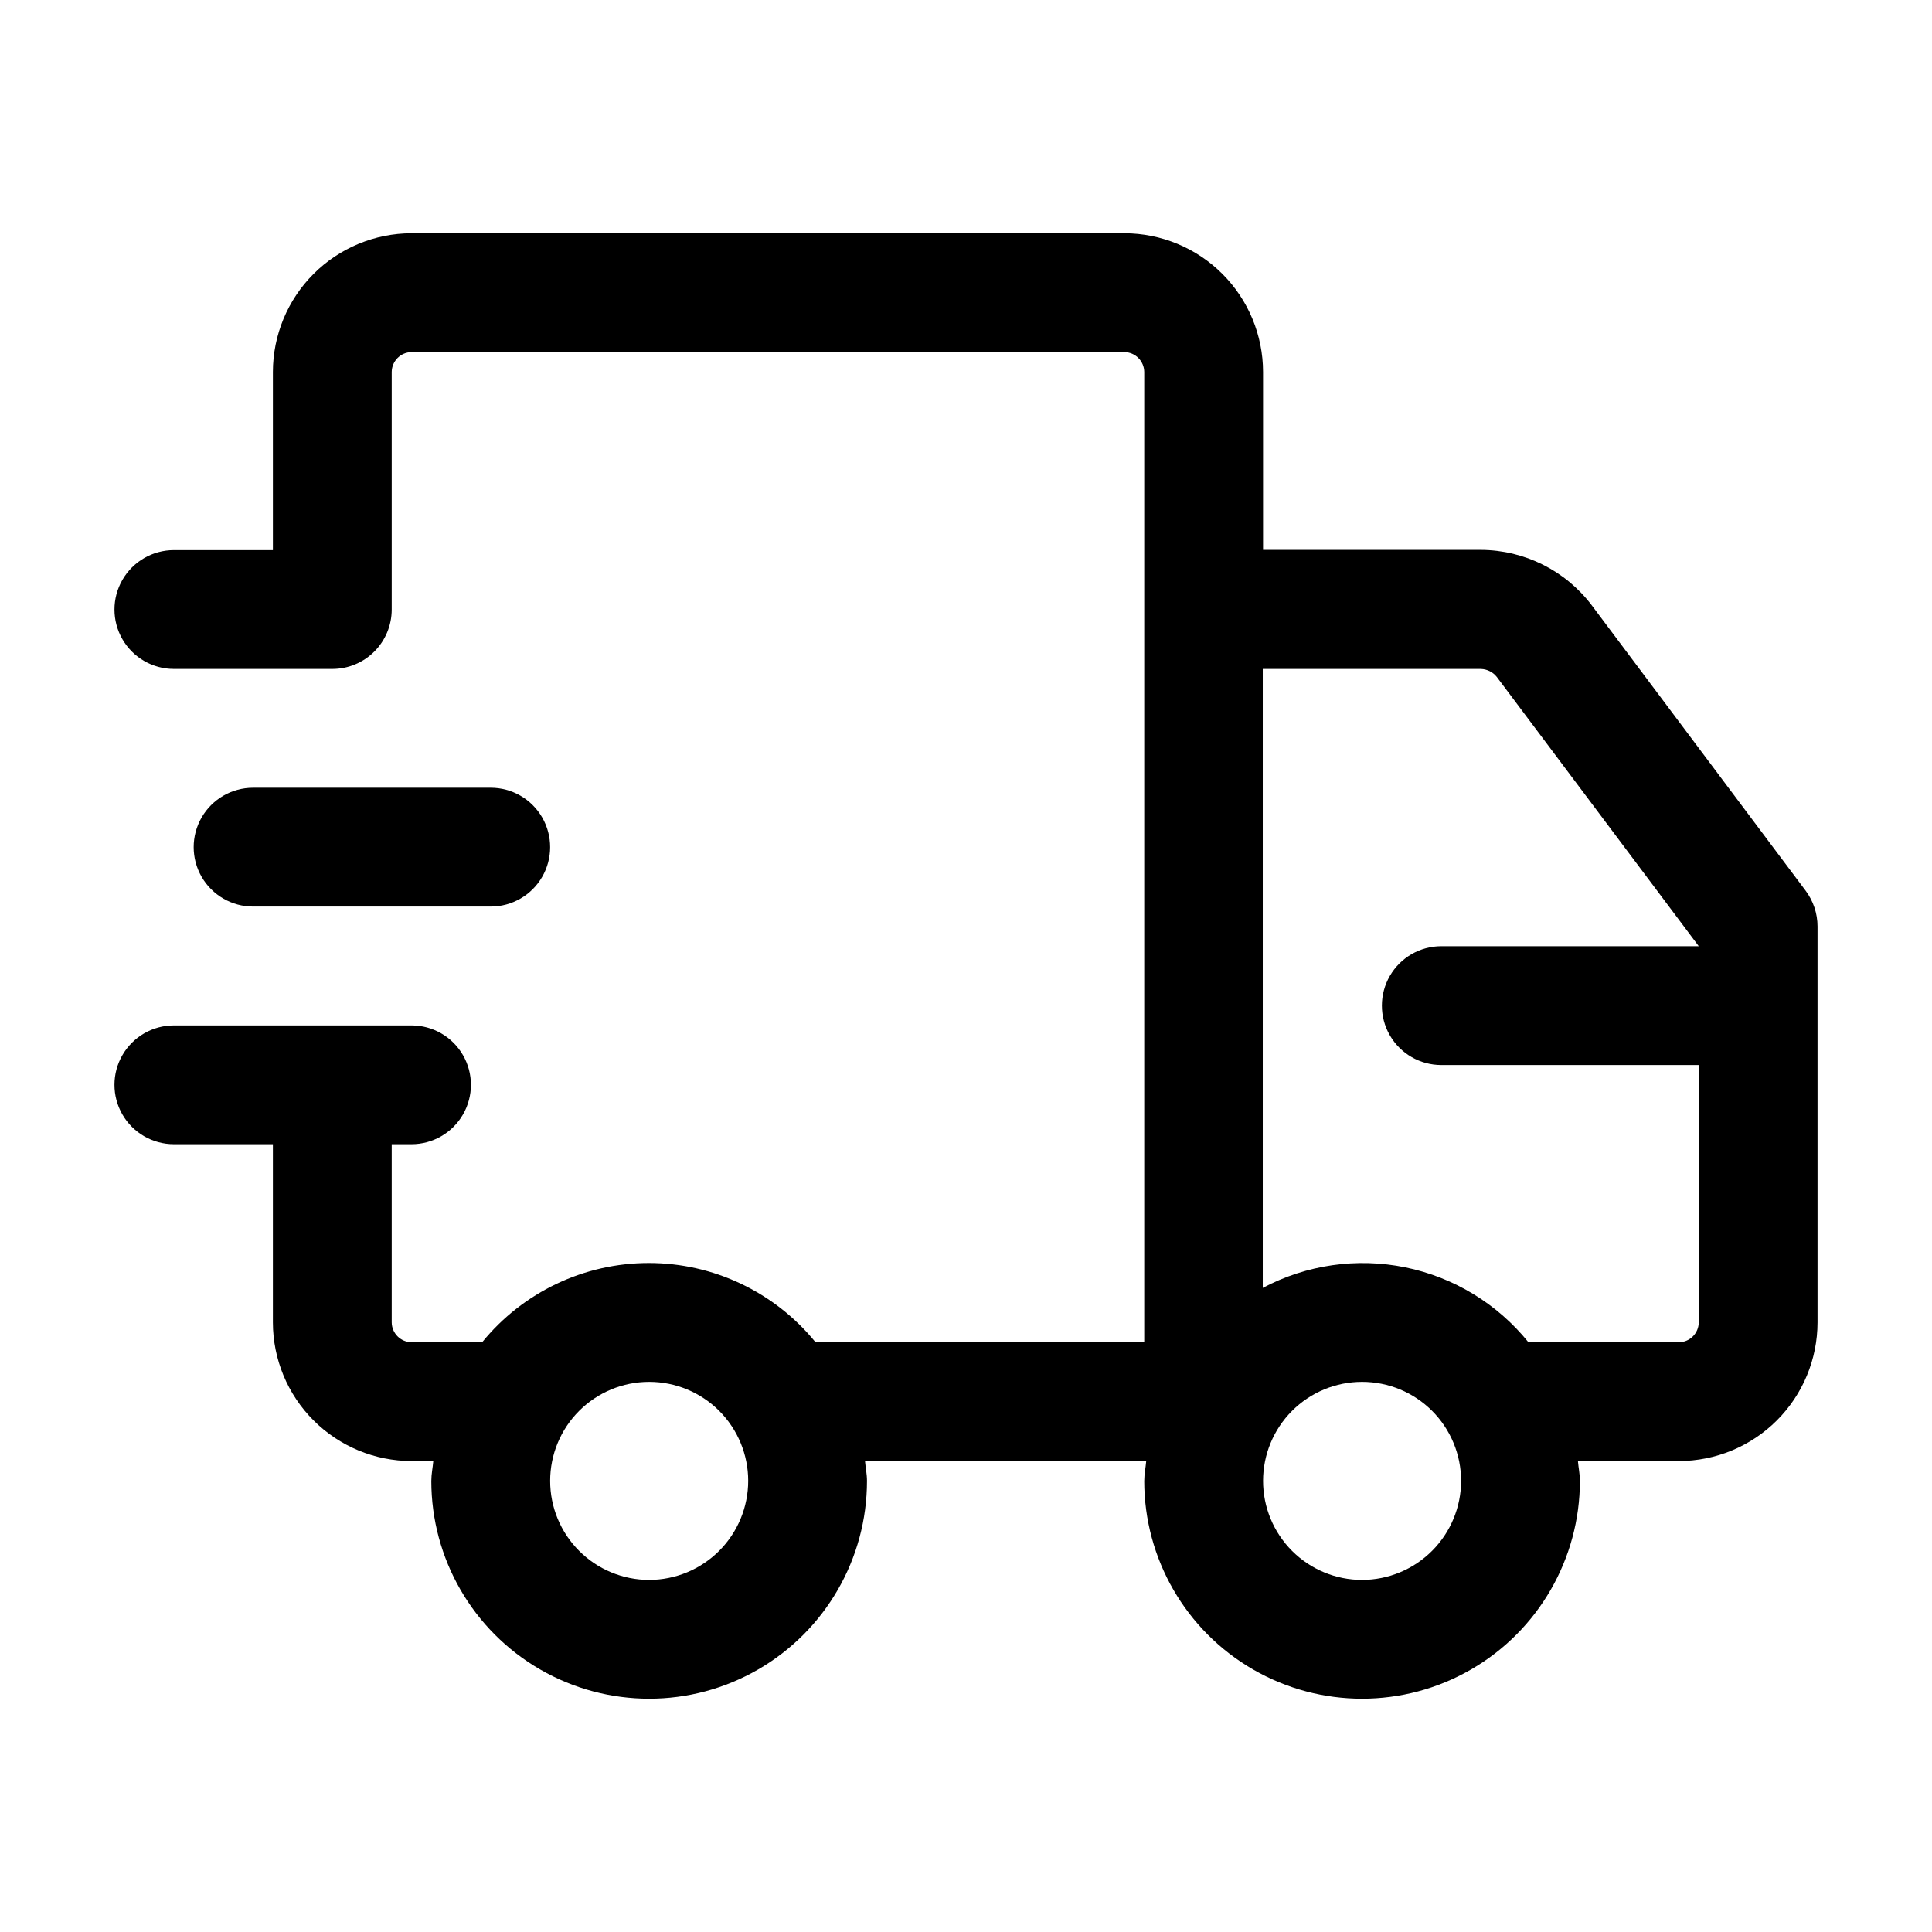 <?xml version="1.0" encoding="UTF-8"?>
<!-- Uploaded to: SVG Repo, www.svgrepo.com, Generator: SVG Repo Mixer Tools -->
<svg fill="#000000" width="800px" height="800px" version="1.1" viewBox="144 144 512 512" xmlns="http://www.w3.org/2000/svg">
 <g>
  <path d="m274.05 384.25c5.625 0 10.82-3 13.633-7.871 2.812-4.871 2.812-10.875 0-15.746-2.812-4.871-8.008-7.871-13.633-7.871h-62.977c-5.625 0-10.824 3-13.637 7.871-2.812 4.871-2.812 10.875 0 15.746 2.812 4.871 8.012 7.871 13.637 7.871z"/>
  <path d="m565.84 304.42c-6.969-9.211-17.836-14.645-29.391-14.695h-57.727v-47.168c-0.012-9.738-3.887-19.078-10.773-25.965-6.887-6.887-16.223-10.762-25.961-10.773h-188.93c-9.738 0.012-19.078 3.887-25.965 10.773-6.887 6.887-10.762 16.227-10.773 25.965v47.23h-26.238c-5.625 0-10.824 3-13.637 7.875-2.812 4.871-2.812 10.871 0 15.742s8.012 7.871 13.637 7.871h41.984c4.176 0 8.18-1.656 11.133-4.609 2.953-2.953 4.609-6.957 4.609-11.133v-62.977c0.035-2.883 2.363-5.215 5.25-5.25h188.93c2.883 0.035 5.211 2.367 5.246 5.25v257.15h-87.117c-10.816-13.285-27.035-20.996-44.168-20.996-17.129 0-33.352 7.711-44.168 20.996h-18.723c-2.887-0.035-5.215-2.363-5.25-5.25v-47.23h5.25c5.625 0 10.82-3 13.633-7.871s2.812-10.875 0-15.746c-2.812-4.871-8.008-7.871-13.633-7.871h-62.977c-5.625 0-10.824 3-13.637 7.871-2.812 4.871-2.812 10.875 0 15.746s8.012 7.871 13.637 7.871h26.238v47.23c0.012 9.742 3.887 19.078 10.773 25.965 6.887 6.887 16.227 10.762 25.965 10.773h5.773c-0.148 1.762-0.523 3.441-0.523 5.246h-0.004c0 20.625 11.004 39.684 28.867 49.996 17.859 10.312 39.863 10.312 57.727 0 17.859-10.312 28.863-29.371 28.863-49.996 0-1.805-0.379-3.484-0.523-5.246h74.523c-0.148 1.762-0.523 3.441-0.523 5.246h-0.004c0 20.625 11.004 39.684 28.863 49.996 17.863 10.312 39.867 10.312 57.73 0 17.859-10.312 28.863-29.371 28.863-49.996 0-1.805-0.379-3.484-0.523-5.246h26.762c9.742-0.012 19.078-3.887 25.965-10.773s10.762-16.223 10.773-25.965v-104.96 0.004c-0.004-3.406-1.109-6.719-3.148-9.449zm-249.8 258.27c-6.961 0-13.633-2.766-18.555-7.688-4.922-4.918-7.688-11.594-7.688-18.555 0-6.957 2.766-13.633 7.688-18.555 4.922-4.918 11.594-7.684 18.555-7.684 6.957 0 13.633 2.766 18.555 7.684 4.918 4.922 7.684 11.598 7.684 18.555-0.012 6.957-2.777 13.625-7.695 18.543-4.922 4.918-11.59 7.688-18.543 7.699zm188.93 0h-0.004c-6.957 0-13.633-2.766-18.555-7.688-4.918-4.918-7.684-11.594-7.684-18.555 0-6.957 2.766-13.633 7.684-18.555 4.922-4.918 11.598-7.684 18.555-7.684 6.961 0 13.637 2.766 18.555 7.684 4.922 4.922 7.688 11.598 7.688 18.555-0.012 6.957-2.781 13.625-7.699 18.543s-11.586 7.688-18.543 7.699zm83.969-62.977h-39.887c-8.238-10.203-19.77-17.219-32.617-19.848-12.848-2.625-26.207-0.699-37.789 5.445v-164.03h57.809c1.641 0.051 3.176 0.816 4.199 2.102l53.531 71.371h-68.227c-5.625 0-10.82 3-13.633 7.871s-2.812 10.875 0 15.746c2.812 4.871 8.008 7.871 13.633 7.871h68.223l0.004 68.223c-0.035 2.887-2.363 5.215-5.25 5.25z"/>
 </g>
</svg>